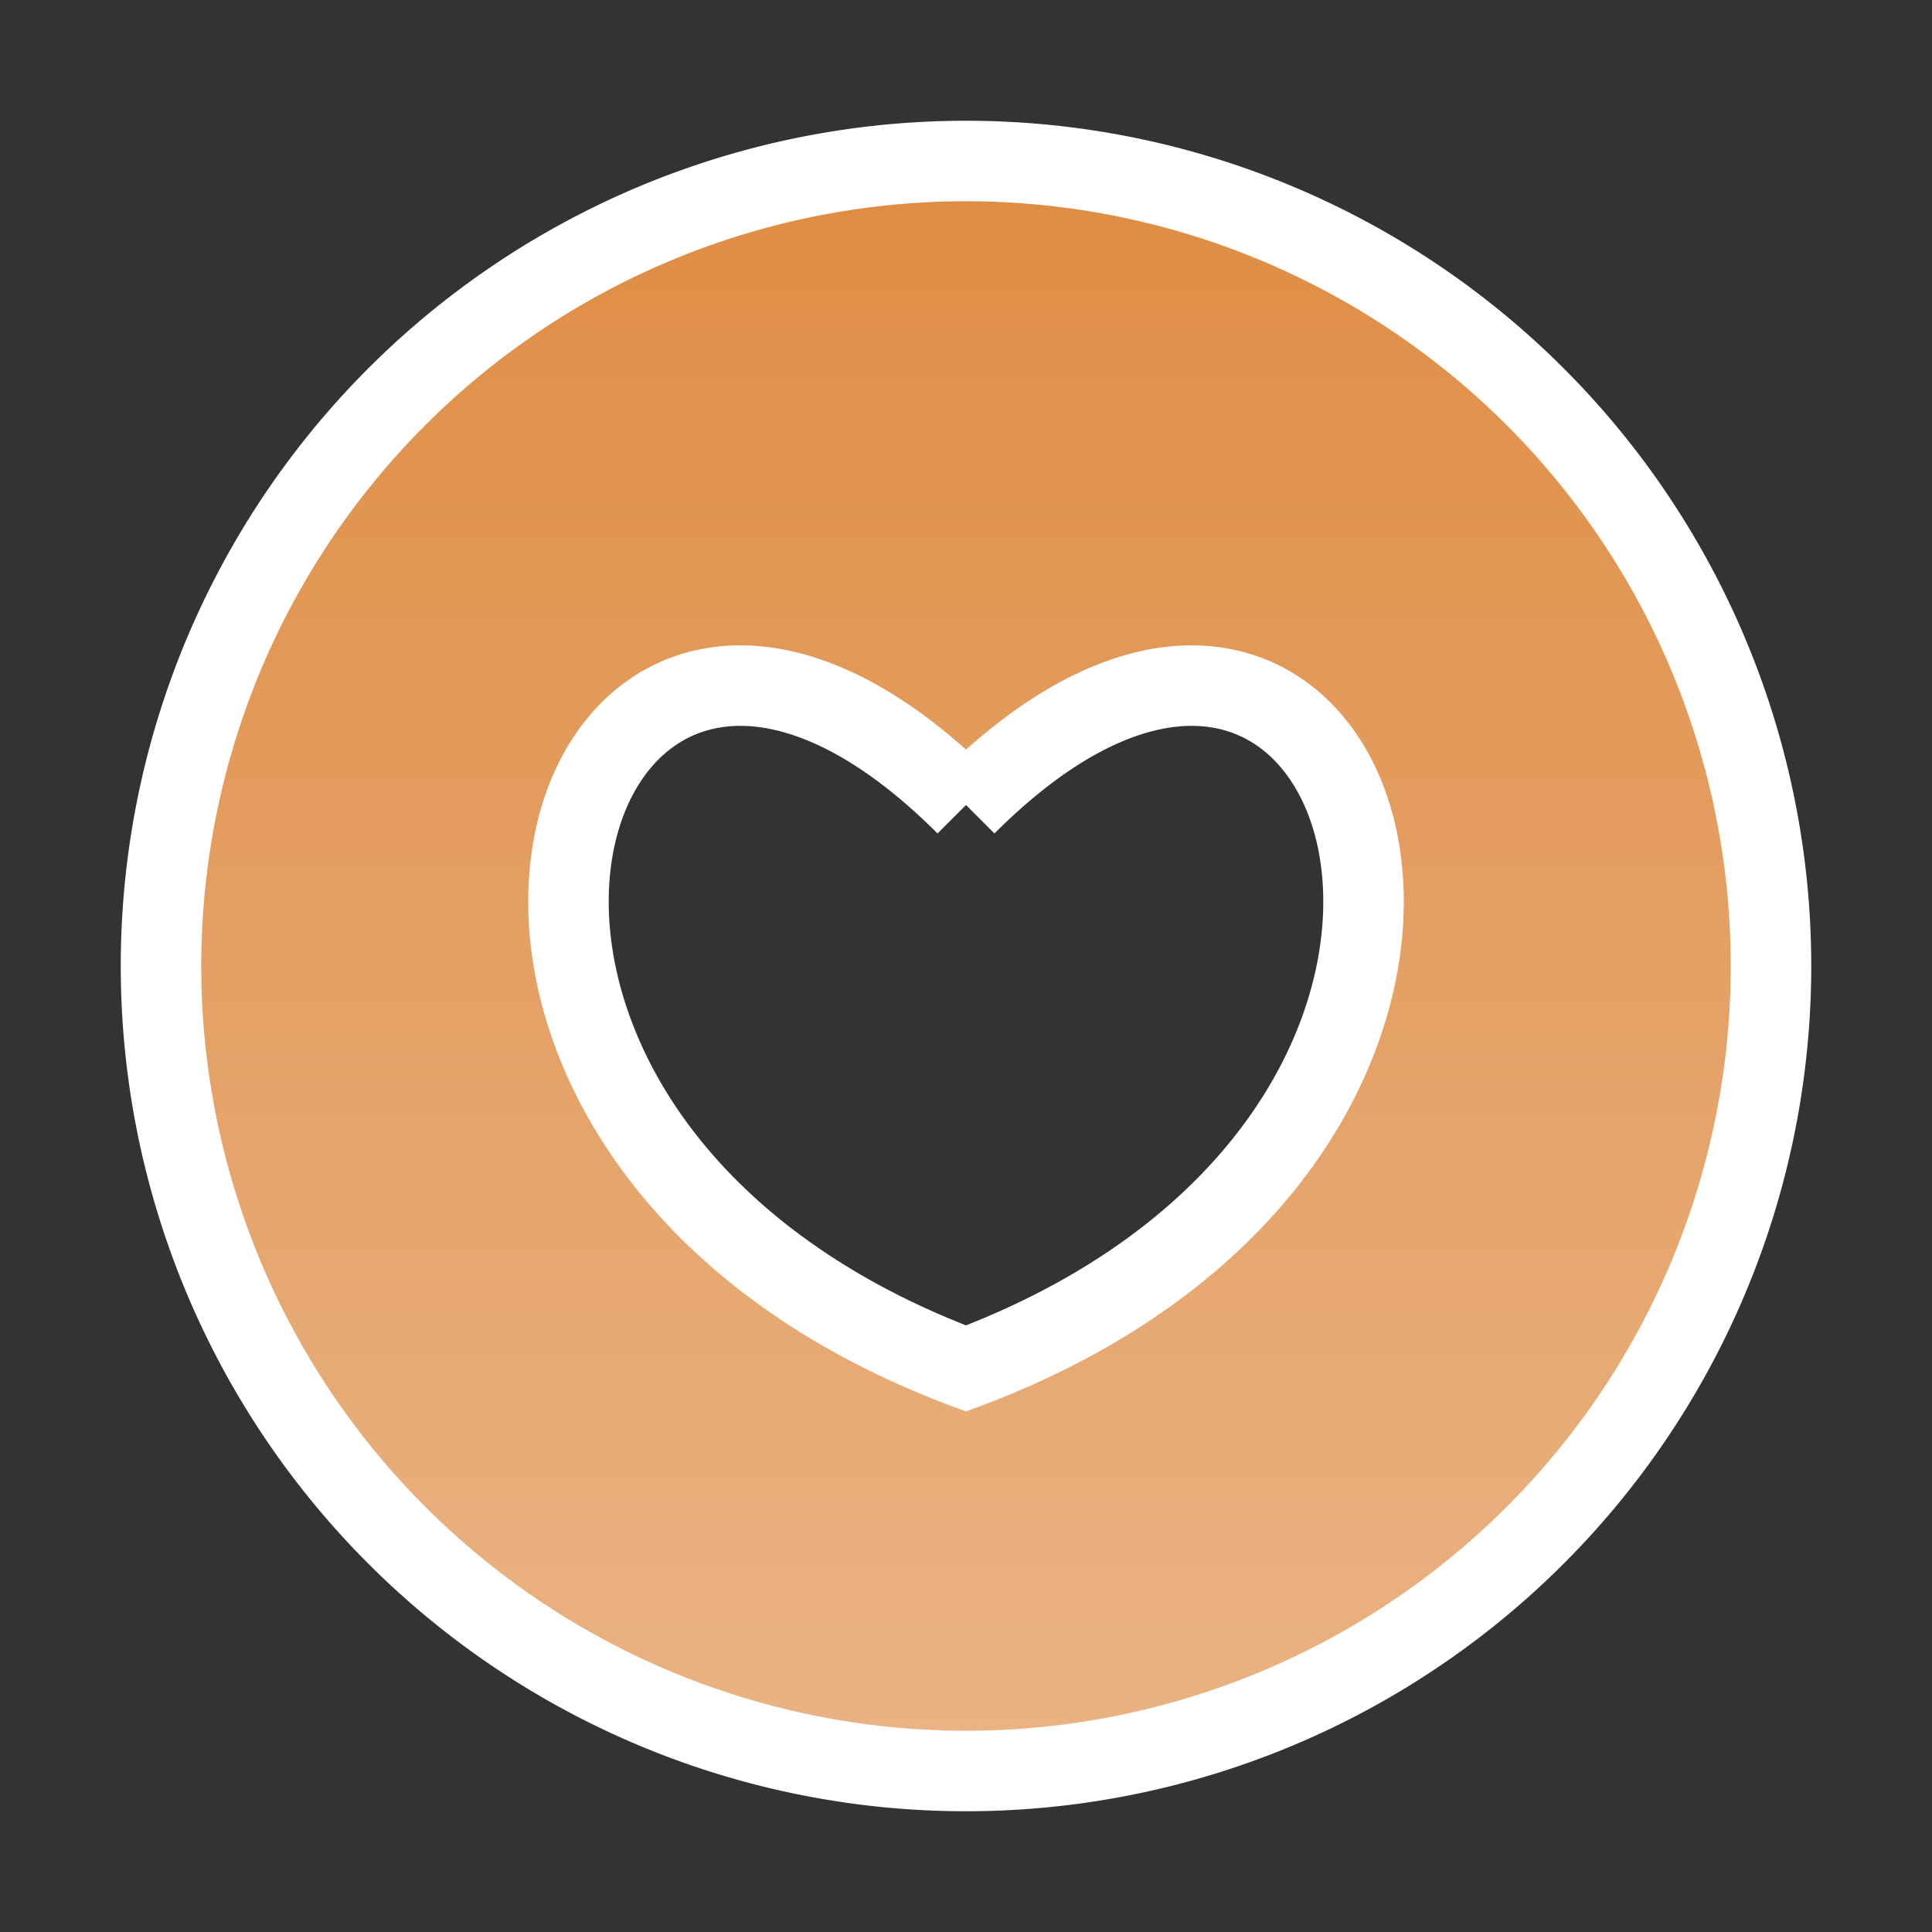 <svg class="svg" xmlns="http://www.w3.org/2000/svg" viewBox="0 0 24 24">
<rect x="0" y="0" width="24" height="24" fill="#333333" stroke="none"/>
<defs>
<linearGradient id="gradient" x1="50%" y1="-2.48949813e-15%" x2="50%" y2="100%">
<stop stop-color="#DF8C43" offset="0%"></stop>
<stop stop-color="#EAB485" offset="100%"></stop>
</linearGradient>
</defs>
<path id="donat" stroke="#fff" fill="url(#gradient)" d="M 12 10 c -5 -5 -8 4 0 7 c 8 -3 5 -12 0 -7 M 12 22 A 8 8 0 0 1 12 2 a 8 8 0 0 1 0 20 z"></path>
</svg>
